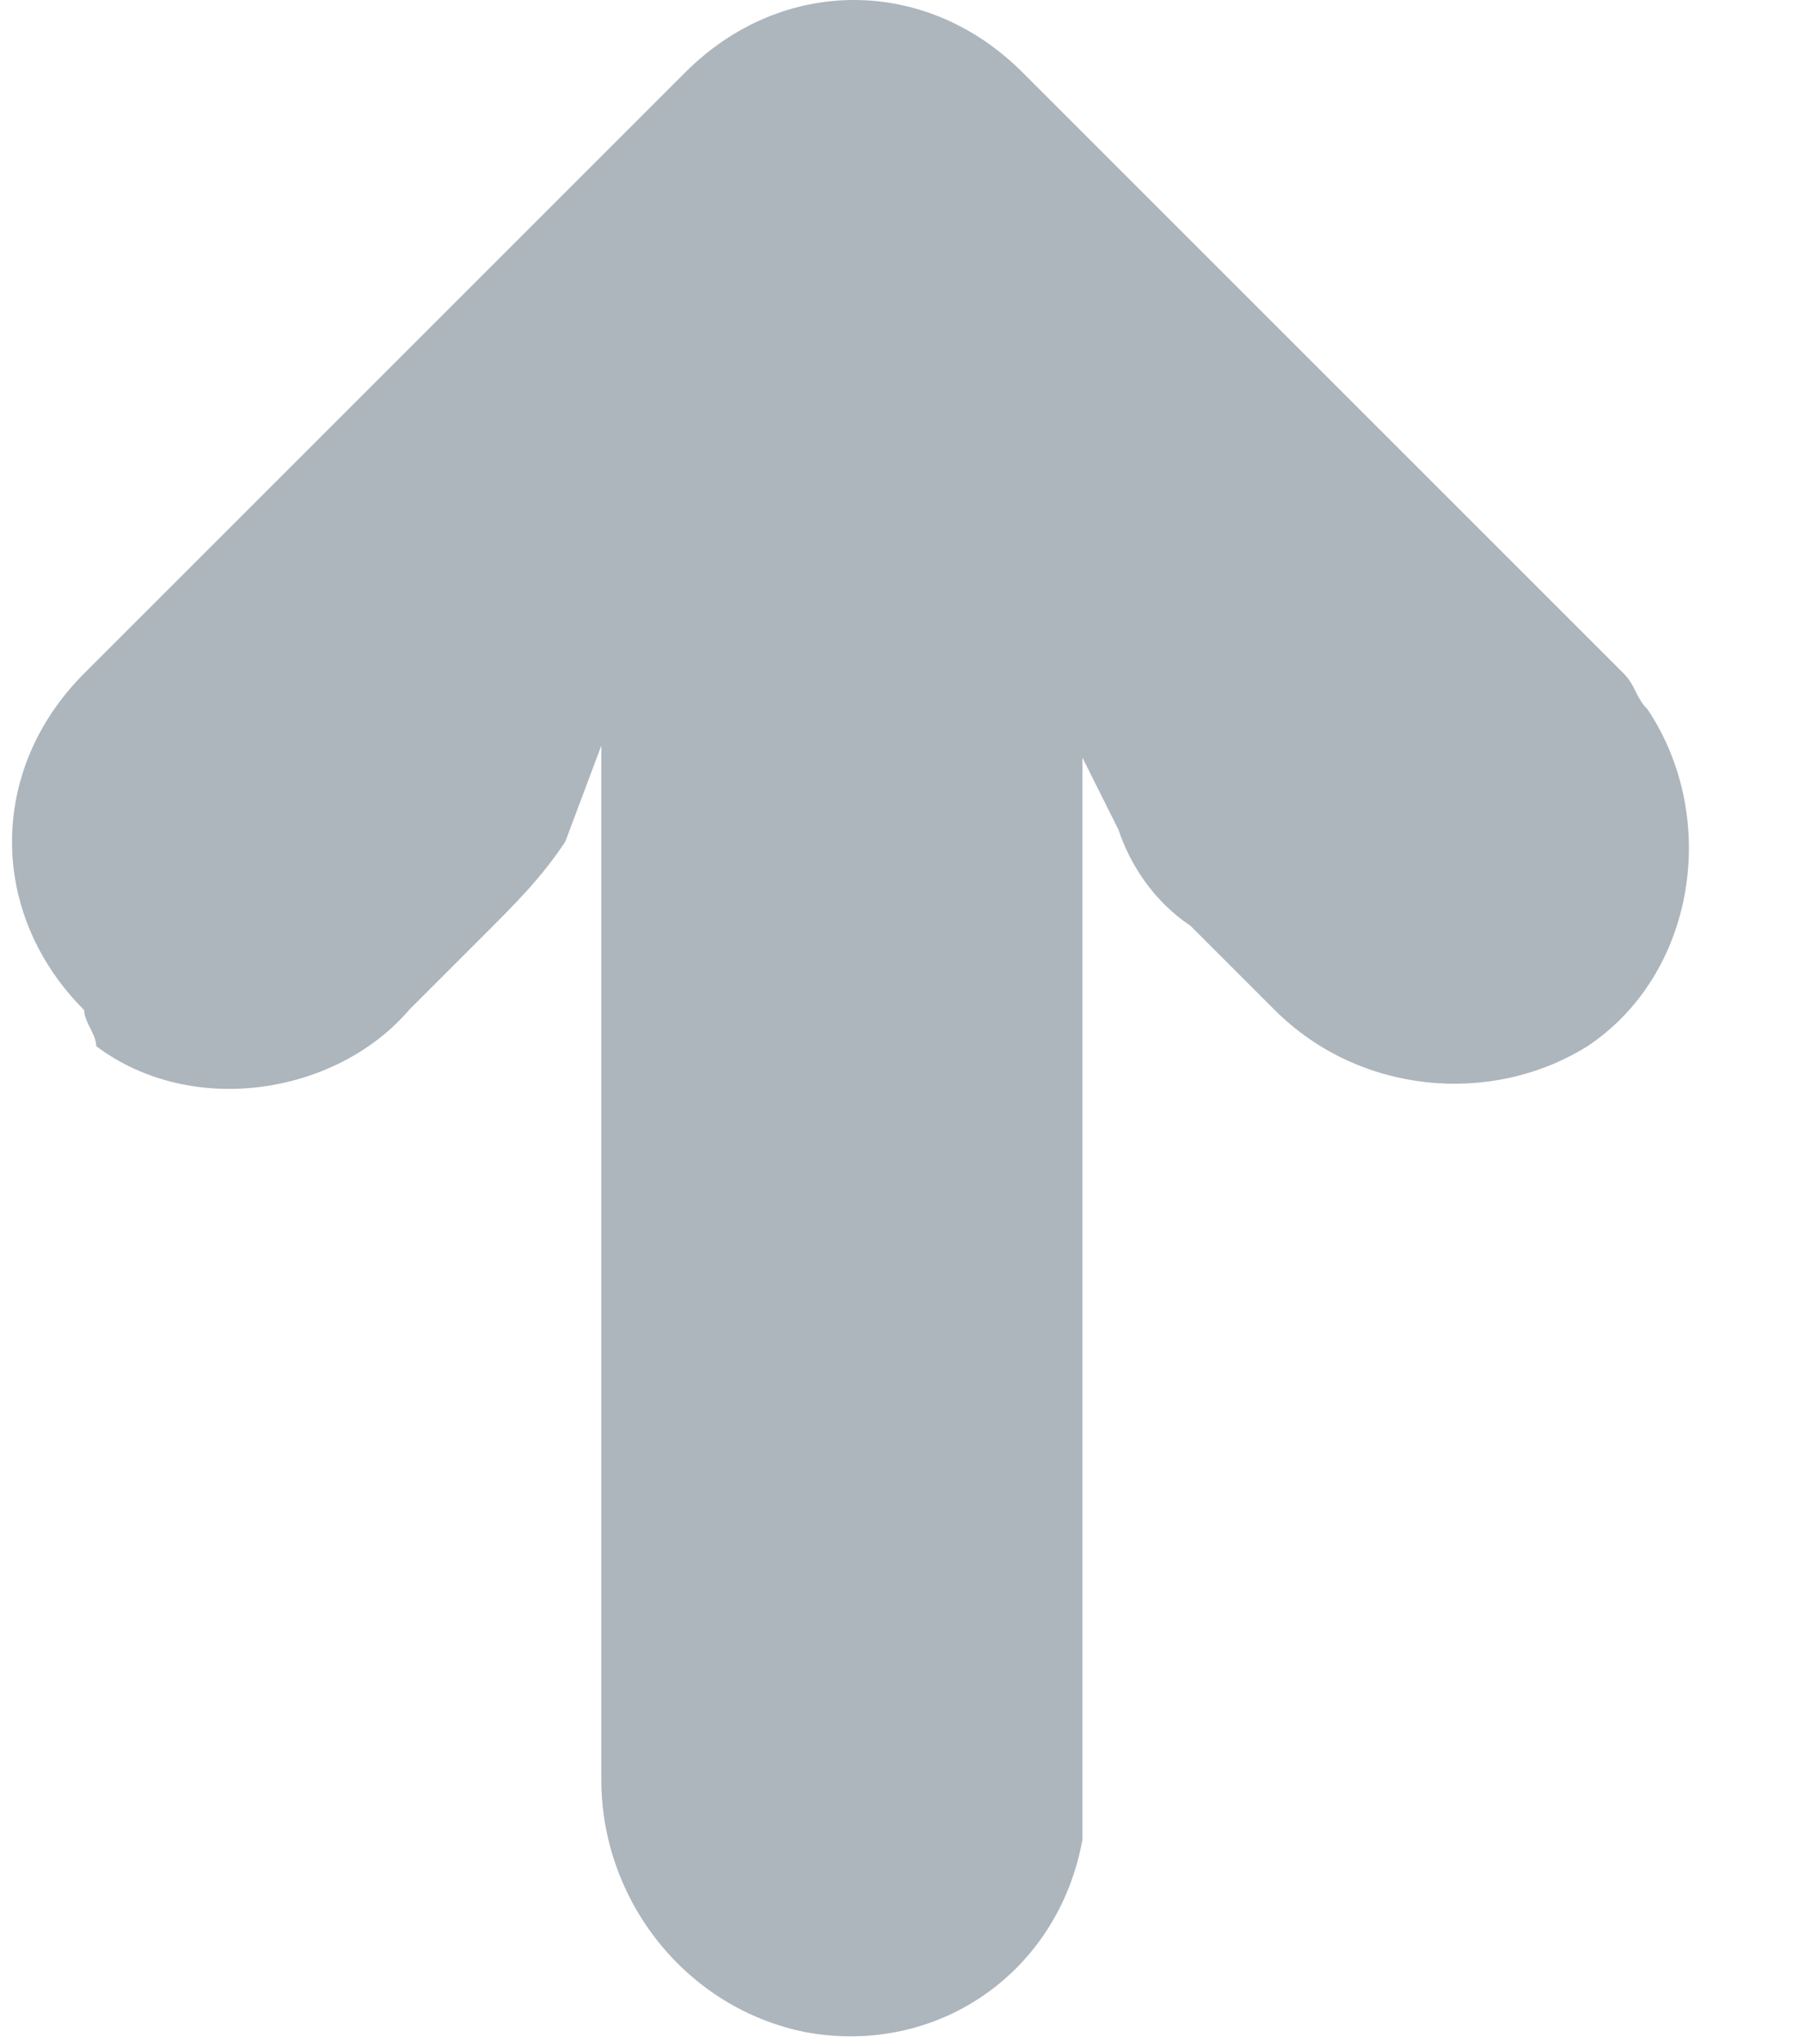 <svg xmlns="http://www.w3.org/2000/svg" viewBox="0 0 15 17"><path fill="#adb5bd" d="M.8 8.7c.8.6 2 .4 2.6-.3l.6-.6c.3-.3.5-.5.7-.8l.3-.8v8.6c0 1 .7 1.9 1.7 2.1 1.1.2 2.1-.5 2.3-1.6v-9l.3.6c.1.3.3.6.6.8l.7.7c.7.7 1.8.8 2.6.3.9-.6 1.1-1.9.5-2.8-.1-.1-.1-.2-.2-.3l-5-5c-.8-.8-2-.8-2.8 0l-5 5c-.8.8-.8 2 0 2.8 0 .1.1.2.1.3z"/></svg>